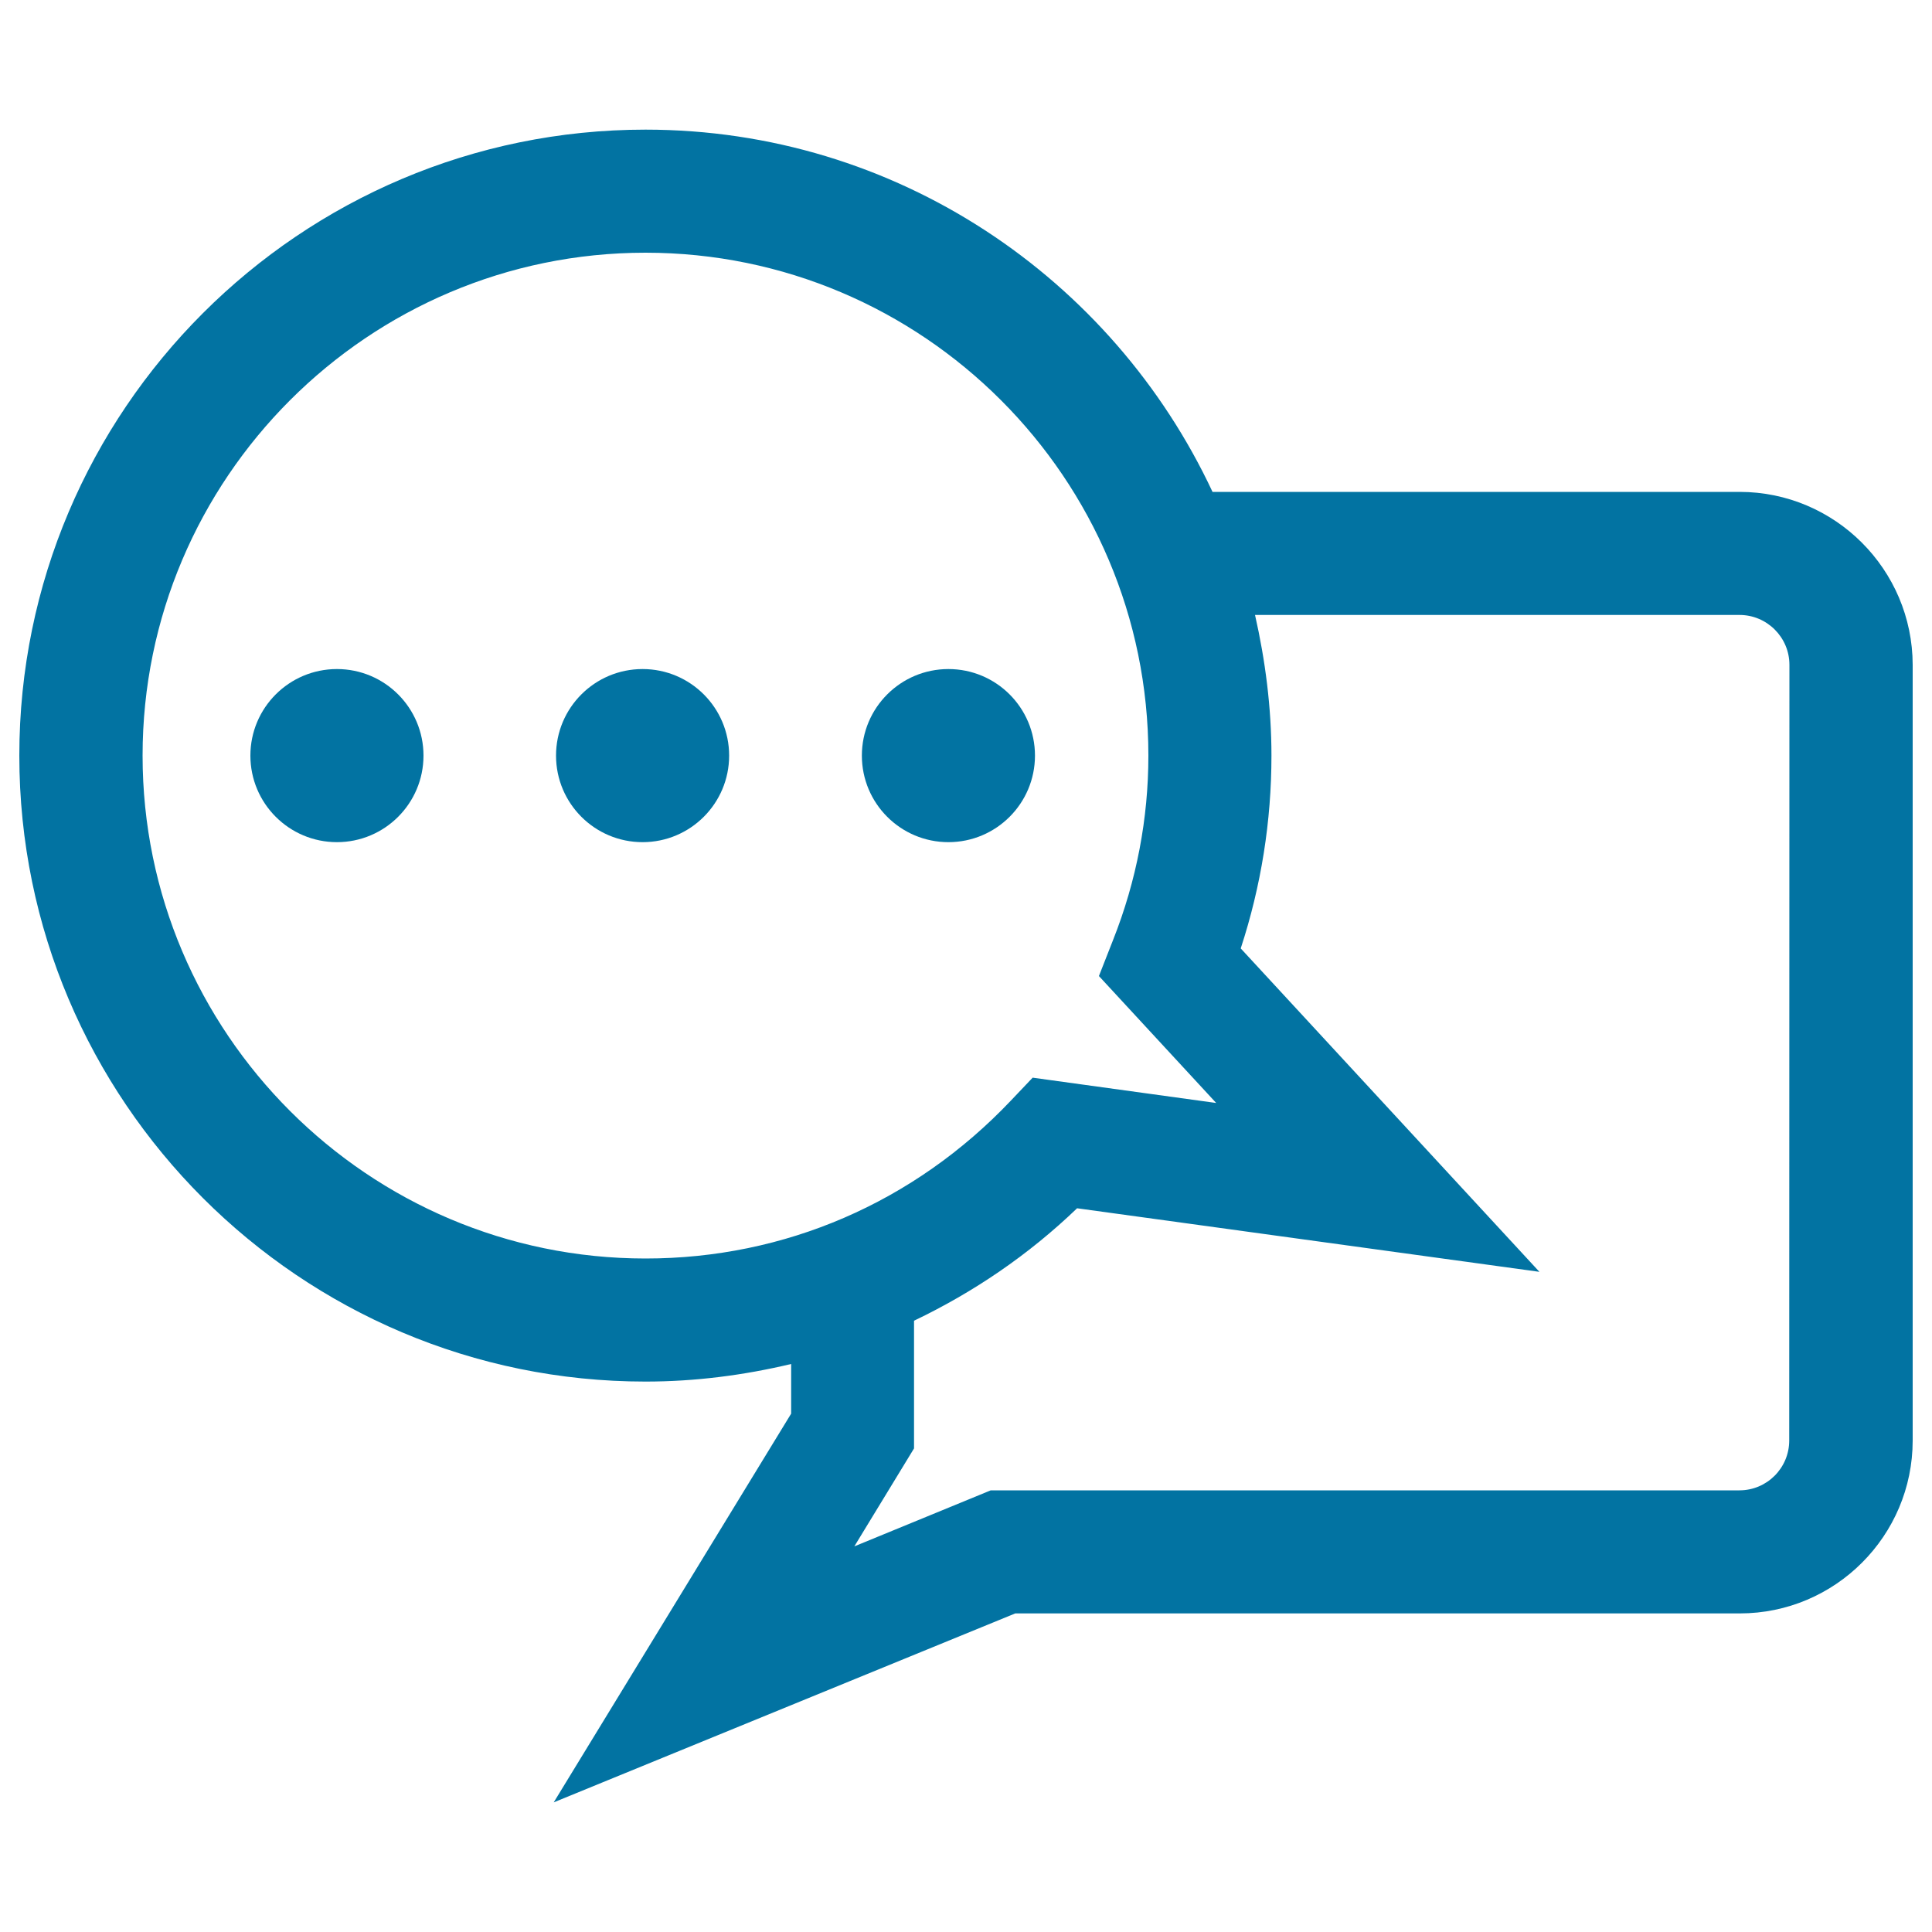<svg xmlns="http://www.w3.org/2000/svg" viewBox="0 0 1000 1000" style="fill:#0273a2">
<title>Chat Message SVG icon</title>
<g><path d="M900.4,254.6H627.6C575.9,144.1,464,67.1,334.1,67.1C155.4,67.1,10,212.4,10,391.1c0,178.7,145.4,324,324.1,324c25.8,0,51-3.3,75.4-9.1v25.7L286.6,932.9l238.9-97.8h375c49.4,0,89.5-40.2,89.5-89.5V344.1C989.9,294.8,949.8,254.6,900.4,254.6z M334.1,651.4c-143.5,0-260.3-116.8-260.3-260.3s116.8-260.3,260.3-260.3c143.6,0,260.3,116.8,260.3,260.3c0,32.5-6.1,64.7-18.3,95.5l-7.3,18.6l60.7,65.7l-95-13.1l-11.3,11.9C473.2,622.4,406.2,651.4,334.1,651.4L334.1,651.4z M926.1,745.6c0,14.2-11.5,25.8-25.8,25.8H512.8l-70.6,29l30.9-50.7v-66.1c30.7-14.7,59.1-33.9,84.4-58.2l239.3,32.9L642.2,490.9c10.6-32.4,15.9-65.9,15.9-99.8c0-25-3.2-49.4-8.5-72.8h250.8c14.2,0,25.8,11.6,25.8,25.8L926.1,745.6L926.1,745.6z"/><circle cx="490.9" cy="391.1" r="44.8"/><circle cx="174.4" cy="391.1" r="44.8"/><circle cx="332.6" cy="391.1" r="44.8"/></g>
</svg>